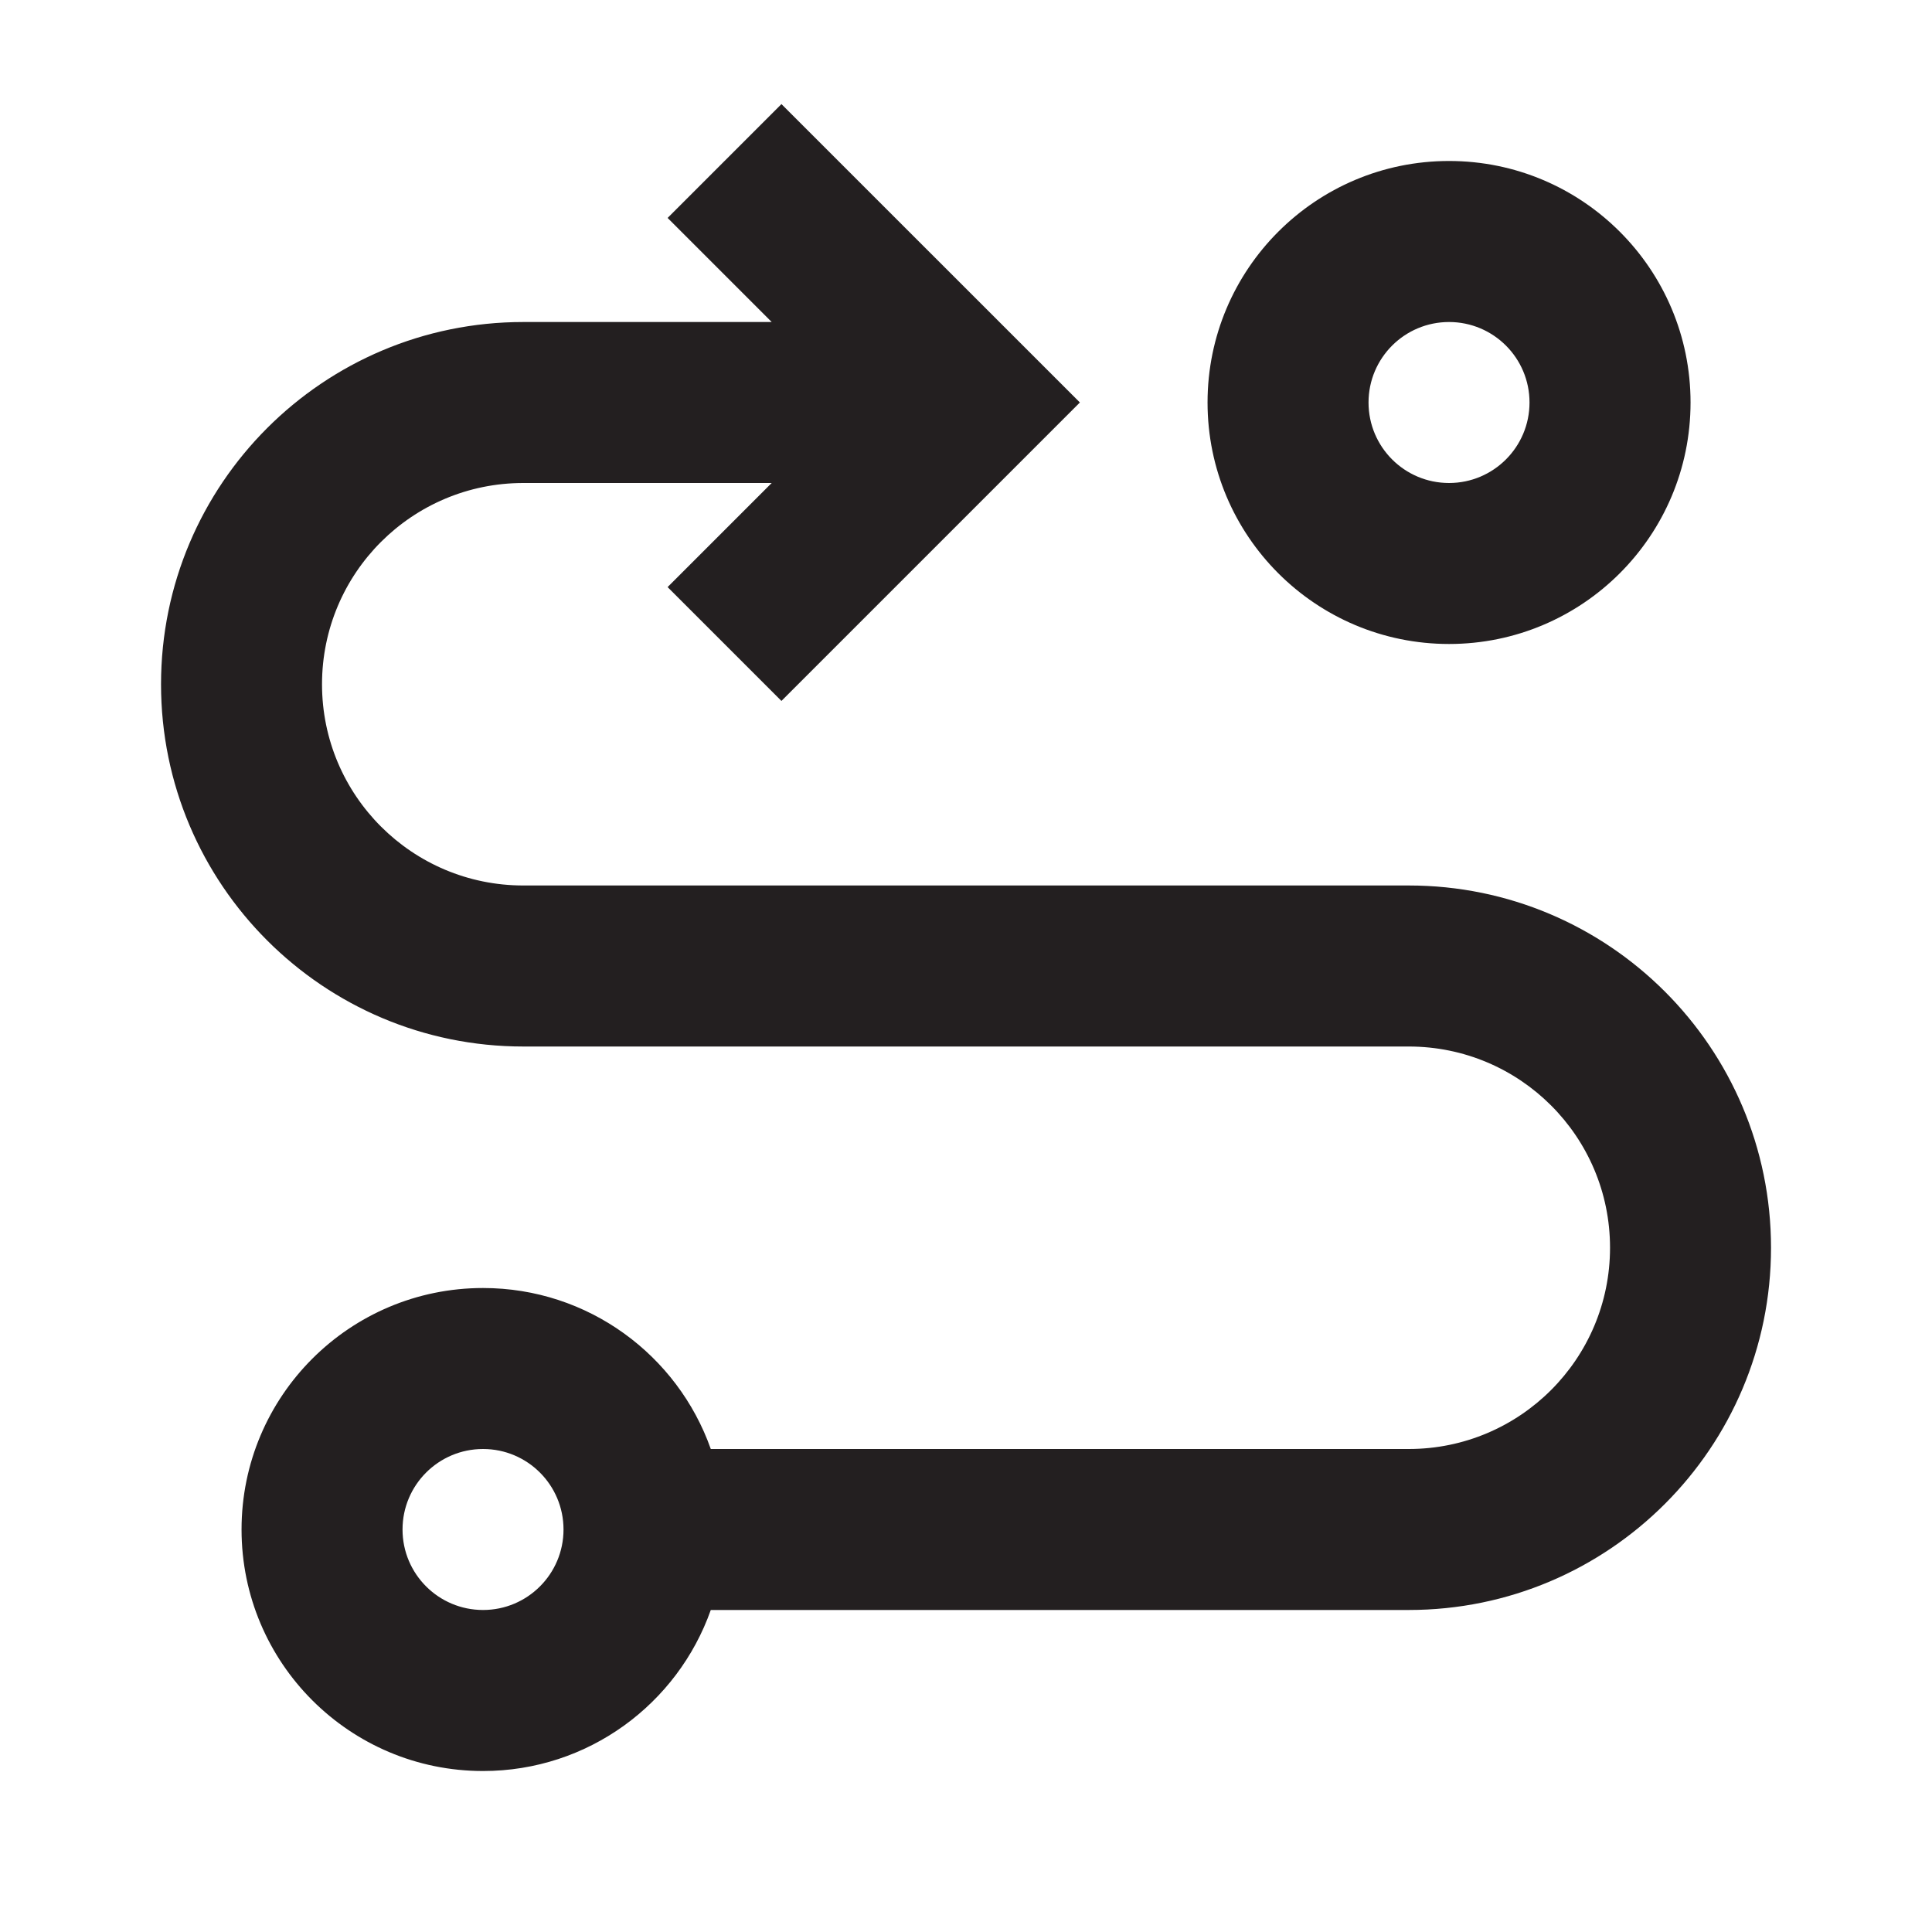 <?xml version="1.0" encoding="UTF-8"?> <svg xmlns="http://www.w3.org/2000/svg" width="40" height="40" viewBox="0 0 40 40" fill="none"> <path fill-rule="evenodd" clip-rule="evenodd" d="M14.716 33.333C14.03 35.275 12.178 36.667 10.001 36.667C7.239 36.667 5.001 34.428 5.001 31.667C5.001 28.905 7.239 26.667 10.001 26.667C12.178 26.667 14.03 28.058 14.716 30H29.167C31.468 30 33.334 28.134 33.334 25.833C33.334 23.532 31.468 21.667 29.167 21.667H10.834C6.692 21.667 3.334 18.309 3.334 14.167C3.334 10.024 6.692 6.667 10.834 6.667H15.977L13.822 4.512L16.179 2.155L22.358 8.333L16.179 14.512L13.822 12.155L15.977 10H10.834C8.533 10 6.667 11.865 6.667 14.167C6.667 16.468 8.533 18.333 10.834 18.333H29.167C33.309 18.333 36.667 21.691 36.667 25.833C36.667 29.975 33.309 33.333 29.167 33.333H14.716ZM10.001 30C9.08 30 8.334 30.746 8.334 31.667C8.334 32.587 9.08 33.333 10.001 33.333C10.921 33.333 11.667 32.587 11.667 31.667C11.667 30.746 10.921 30 10.001 30ZM30.001 3.333C32.762 3.333 35.001 5.572 35.001 8.333C35.001 11.095 32.762 13.333 30.001 13.333C27.239 13.333 25.001 11.095 25.001 8.333C25.001 5.572 27.239 3.333 30.001 3.333ZM30.001 6.667C29.08 6.667 28.334 7.413 28.334 8.333C28.334 9.254 29.08 10 30.001 10C30.921 10 31.667 9.254 31.667 8.333C31.667 7.413 30.921 6.667 30.001 6.667Z" fill="#231F20"></path> </svg> 